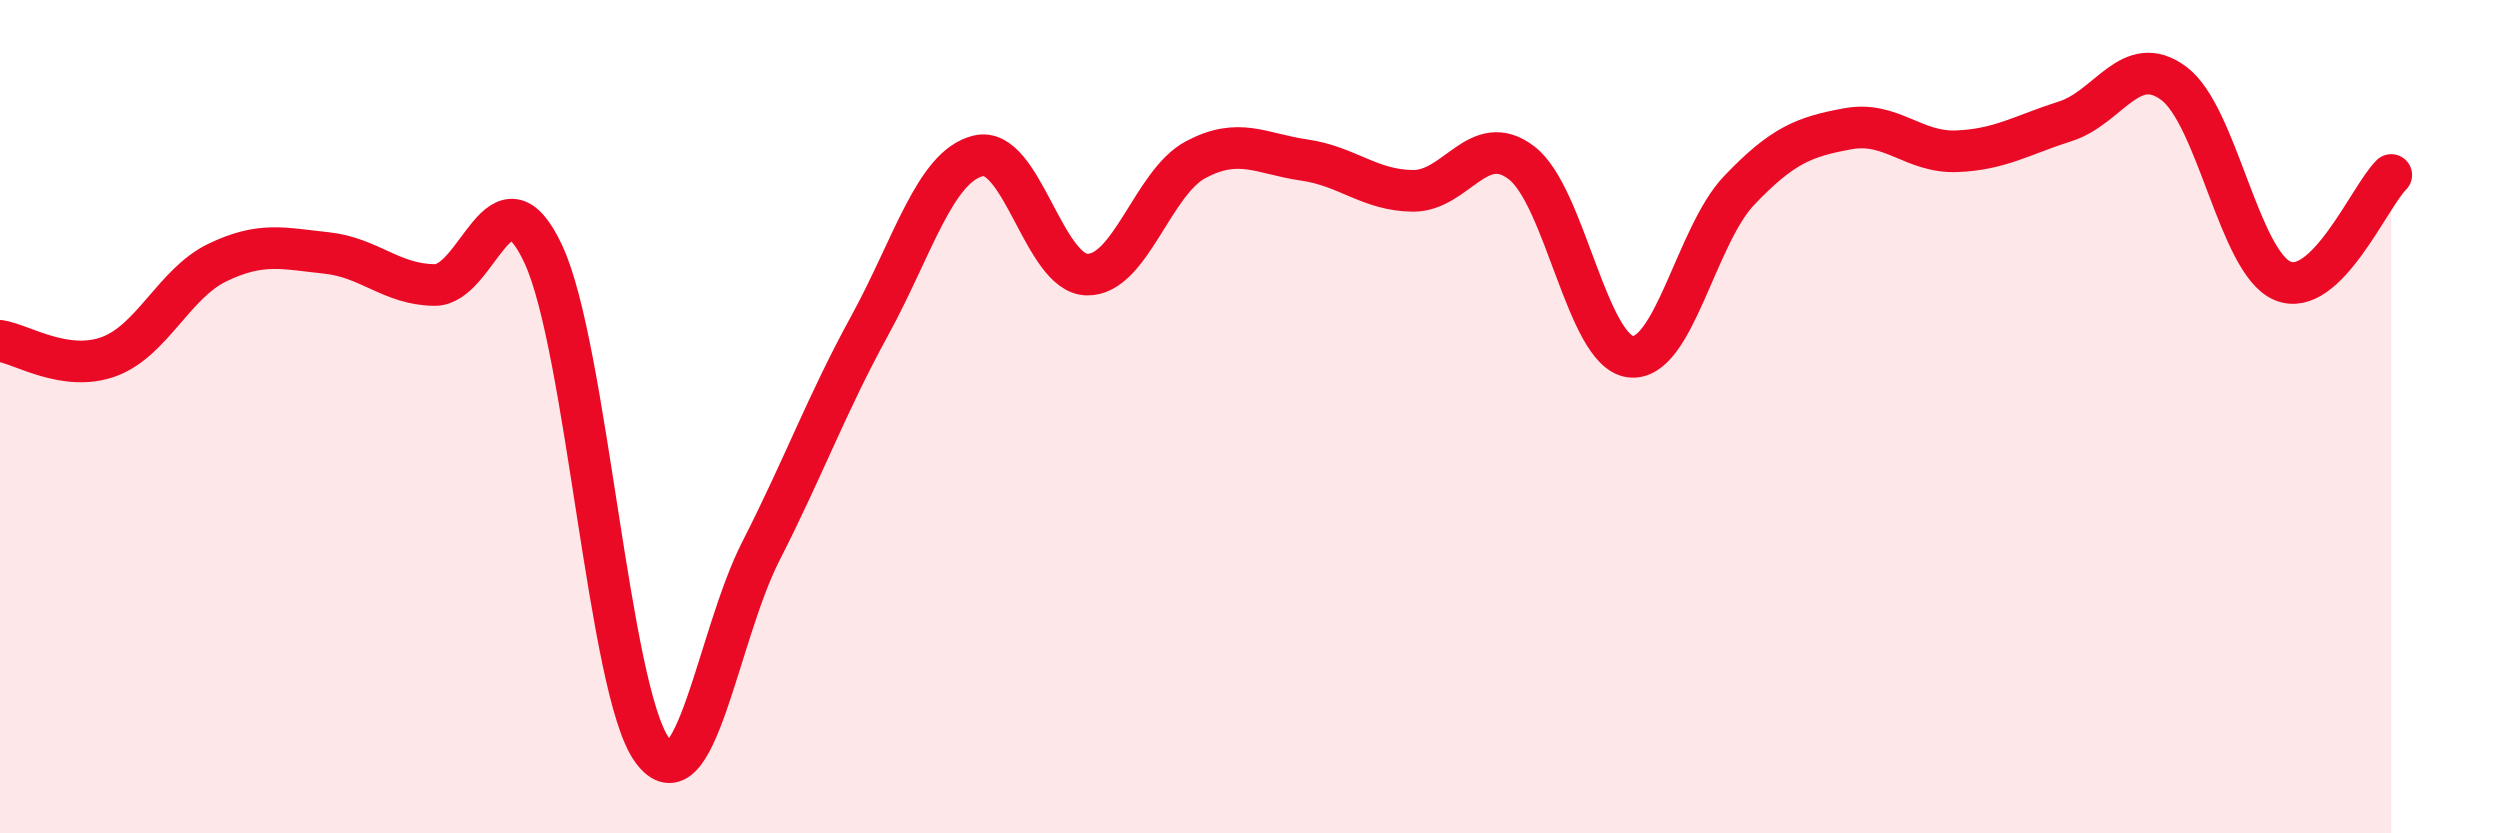 
    <svg width="60" height="20" viewBox="0 0 60 20" xmlns="http://www.w3.org/2000/svg">
      <path
        d="M 0,8.18 C 0.52,8.26 1.57,8.94 2.61,8.56 C 3.65,8.18 4.18,6.8 5.22,6.3 C 6.26,5.8 6.79,5.96 7.83,6.07 C 8.87,6.18 9.39,6.83 10.43,6.84 C 11.47,6.85 12,3.87 13.04,6.1 C 14.08,8.33 14.61,16.57 15.65,18 C 16.69,19.43 17.22,15.27 18.26,13.23 C 19.3,11.19 19.83,9.72 20.87,7.82 C 21.91,5.92 22.44,3.99 23.48,3.74 C 24.52,3.49 25.05,6.57 26.09,6.59 C 27.13,6.61 27.66,4.38 28.7,3.83 C 29.74,3.28 30.26,3.69 31.3,3.84 C 32.34,3.99 32.87,4.57 33.91,4.58 C 34.95,4.59 35.48,3.11 36.52,3.91 C 37.56,4.71 38.09,8.43 39.13,8.56 C 40.17,8.69 40.7,5.66 41.74,4.57 C 42.78,3.48 43.31,3.28 44.35,3.09 C 45.39,2.9 45.92,3.67 46.96,3.63 C 48,3.59 48.53,3.24 49.57,2.91 C 50.61,2.58 51.13,1.23 52.17,2 C 53.21,2.77 53.74,6.3 54.78,6.74 C 55.82,7.18 56.87,4.71 57.39,4.2L57.39 20L0 20Z"
        fill="#EB0A25"
        opacity="0.1"
        stroke-linecap="round"
        stroke-linejoin="round"
      />
      <path
        d="M 0,8.18 C 0.52,8.26 1.57,8.94 2.61,8.56 C 3.65,8.18 4.18,6.8 5.22,6.3 C 6.26,5.8 6.79,5.96 7.83,6.07 C 8.87,6.18 9.39,6.83 10.43,6.84 C 11.47,6.85 12,3.87 13.04,6.1 C 14.08,8.33 14.61,16.57 15.65,18 C 16.69,19.43 17.22,15.27 18.26,13.23 C 19.3,11.19 19.83,9.72 20.87,7.82 C 21.91,5.92 22.44,3.99 23.48,3.74 C 24.52,3.49 25.05,6.57 26.09,6.59 C 27.13,6.61 27.66,4.38 28.7,3.83 C 29.74,3.28 30.26,3.69 31.3,3.84 C 32.34,3.99 32.87,4.57 33.91,4.58 C 34.95,4.59 35.48,3.11 36.52,3.91 C 37.56,4.71 38.09,8.43 39.13,8.56 C 40.17,8.69 40.7,5.66 41.74,4.57 C 42.78,3.48 43.31,3.28 44.35,3.09 C 45.39,2.9 45.92,3.67 46.96,3.63 C 48,3.59 48.53,3.24 49.57,2.91 C 50.61,2.58 51.13,1.23 52.17,2 C 53.21,2.77 53.74,6.3 54.78,6.74 C 55.82,7.18 56.87,4.71 57.39,4.2"
        stroke="#EB0A25"
        stroke-width="1"
        fill="none"
        stroke-linecap="round"
        stroke-linejoin="round"
      />
    </svg>
  
